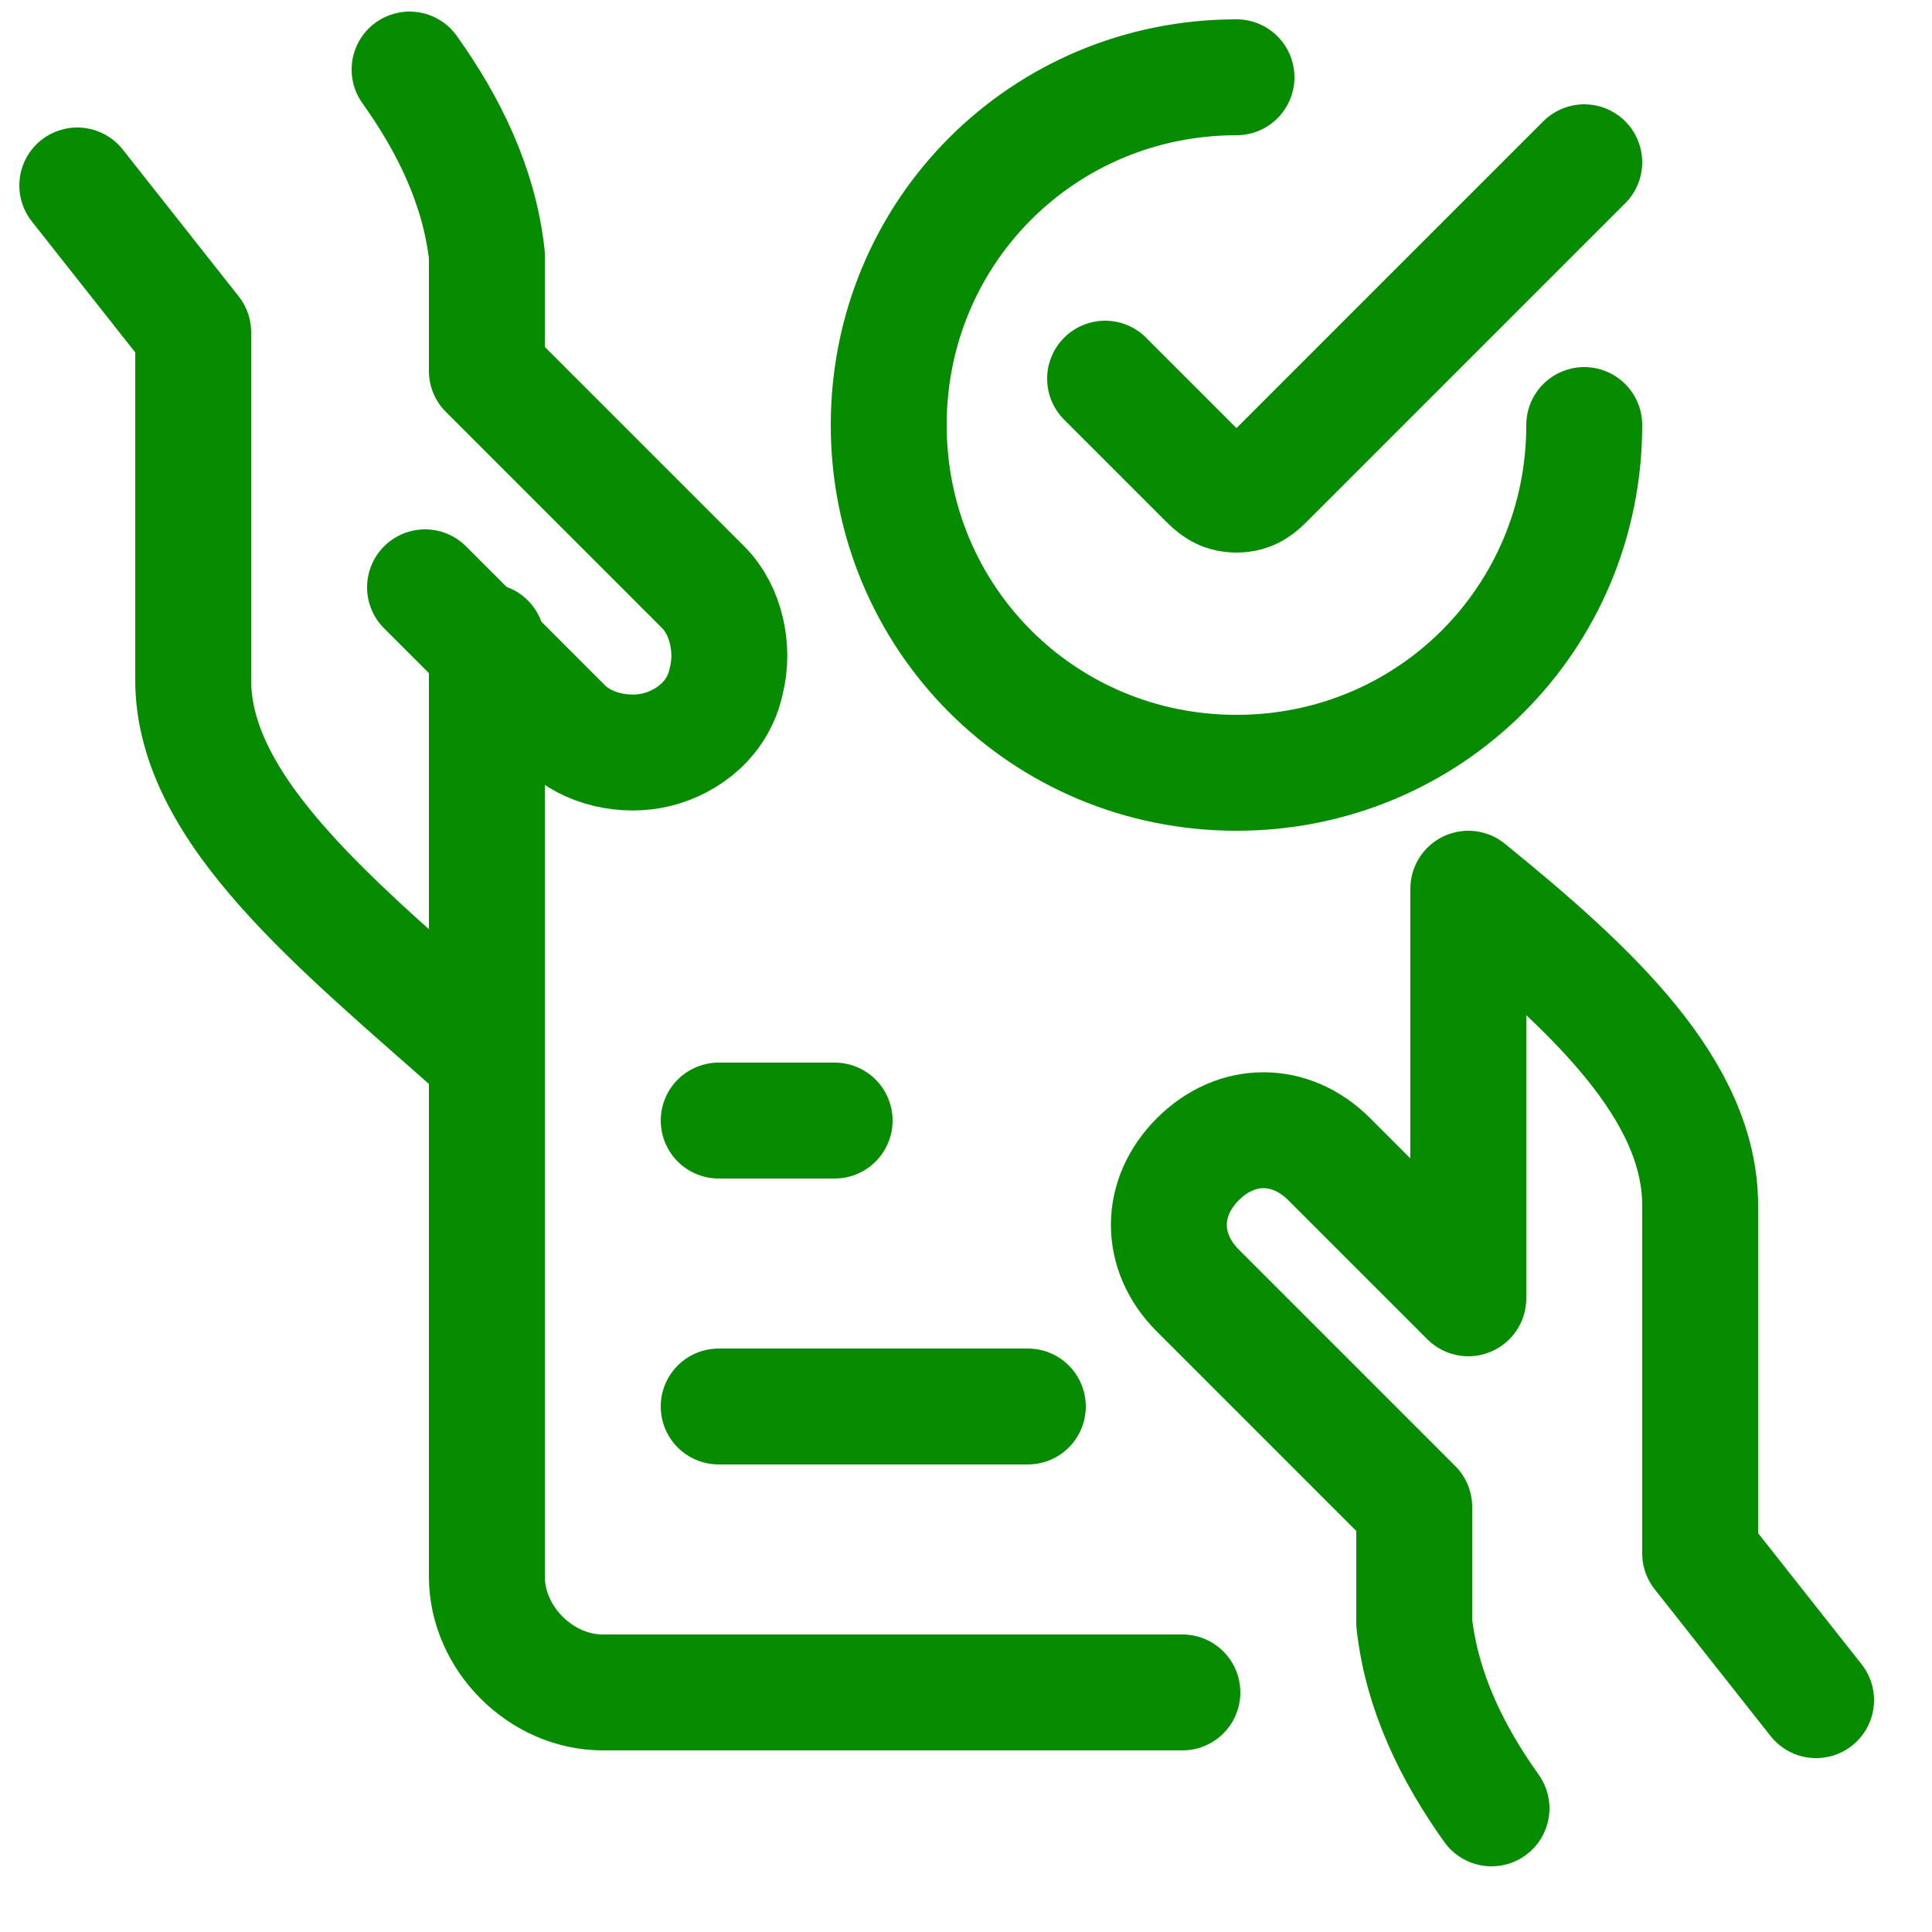 <?xml version="1.0" encoding="UTF-8"?> <svg xmlns="http://www.w3.org/2000/svg" viewBox="0 0 25 25" fill="none"><path d="M1 2.4L2.5 4.3V8.8C2.5 10.5 4.4 12 6.2 13.6" stroke="#068B01" stroke-width="1.5" stroke-linecap="round" stroke-linejoin="round"></path><path d="M5.5 7.6L7.3 9.4C7.6 9.7 8.1 9.8 8.5 9.7C8.9 9.6 9.3 9.3 9.4 8.8C9.5 8.4 9.4 7.9 9.1 7.6L6.3 4.8V3.3C6.2 2.4 5.8 1.6 5.3 0.9" stroke="#068B01" stroke-width="1.5" stroke-linecap="round" stroke-linejoin="round"></path><path d="M6.3 8.3V20.4C6.3 21.2 7 21.9 7.8 21.9H15.3" stroke="#068B01" stroke-width="1.5" stroke-linecap="round" stroke-linejoin="round"></path><path d="M23.5 22L22 20.1V15.6C22 14.1 20.6 12.8 19 11.5V16.8L17.2 15C16.7 14.5 16 14.5 15.5 15C15 15.5 15 16.2 15.5 16.7L18.3 19.5V21C18.4 21.9 18.8 22.7 19.3 23.4" stroke="#068B01" stroke-width="1.5" stroke-linecap="round" stroke-linejoin="round"></path><path d="M13.3 18.2H9.3" stroke="#068B01" stroke-width="1.5" stroke-linecap="round" stroke-linejoin="round"></path><path d="M10.8 14.5H9.3" stroke="#068B01" stroke-width="1.5" stroke-linecap="round" stroke-linejoin="round"></path><path d="M20.5 5.5C20.5 8 18.5 10 16 10C13.5 10 11.5 8 11.5 5.5C11.5 3 13.5 1 16 1" stroke="#068B01" stroke-width="1.5" stroke-linecap="round" stroke-linejoin="round"></path><path d="M20.5 2.1L16.4 6.2C16.3 6.3 16.2 6.4 16 6.4C15.8 6.4 15.7 6.3 15.6 6.2L14.3 4.9" stroke="#068B01" stroke-width="1.5" stroke-linecap="round" stroke-linejoin="round"></path></svg> 
